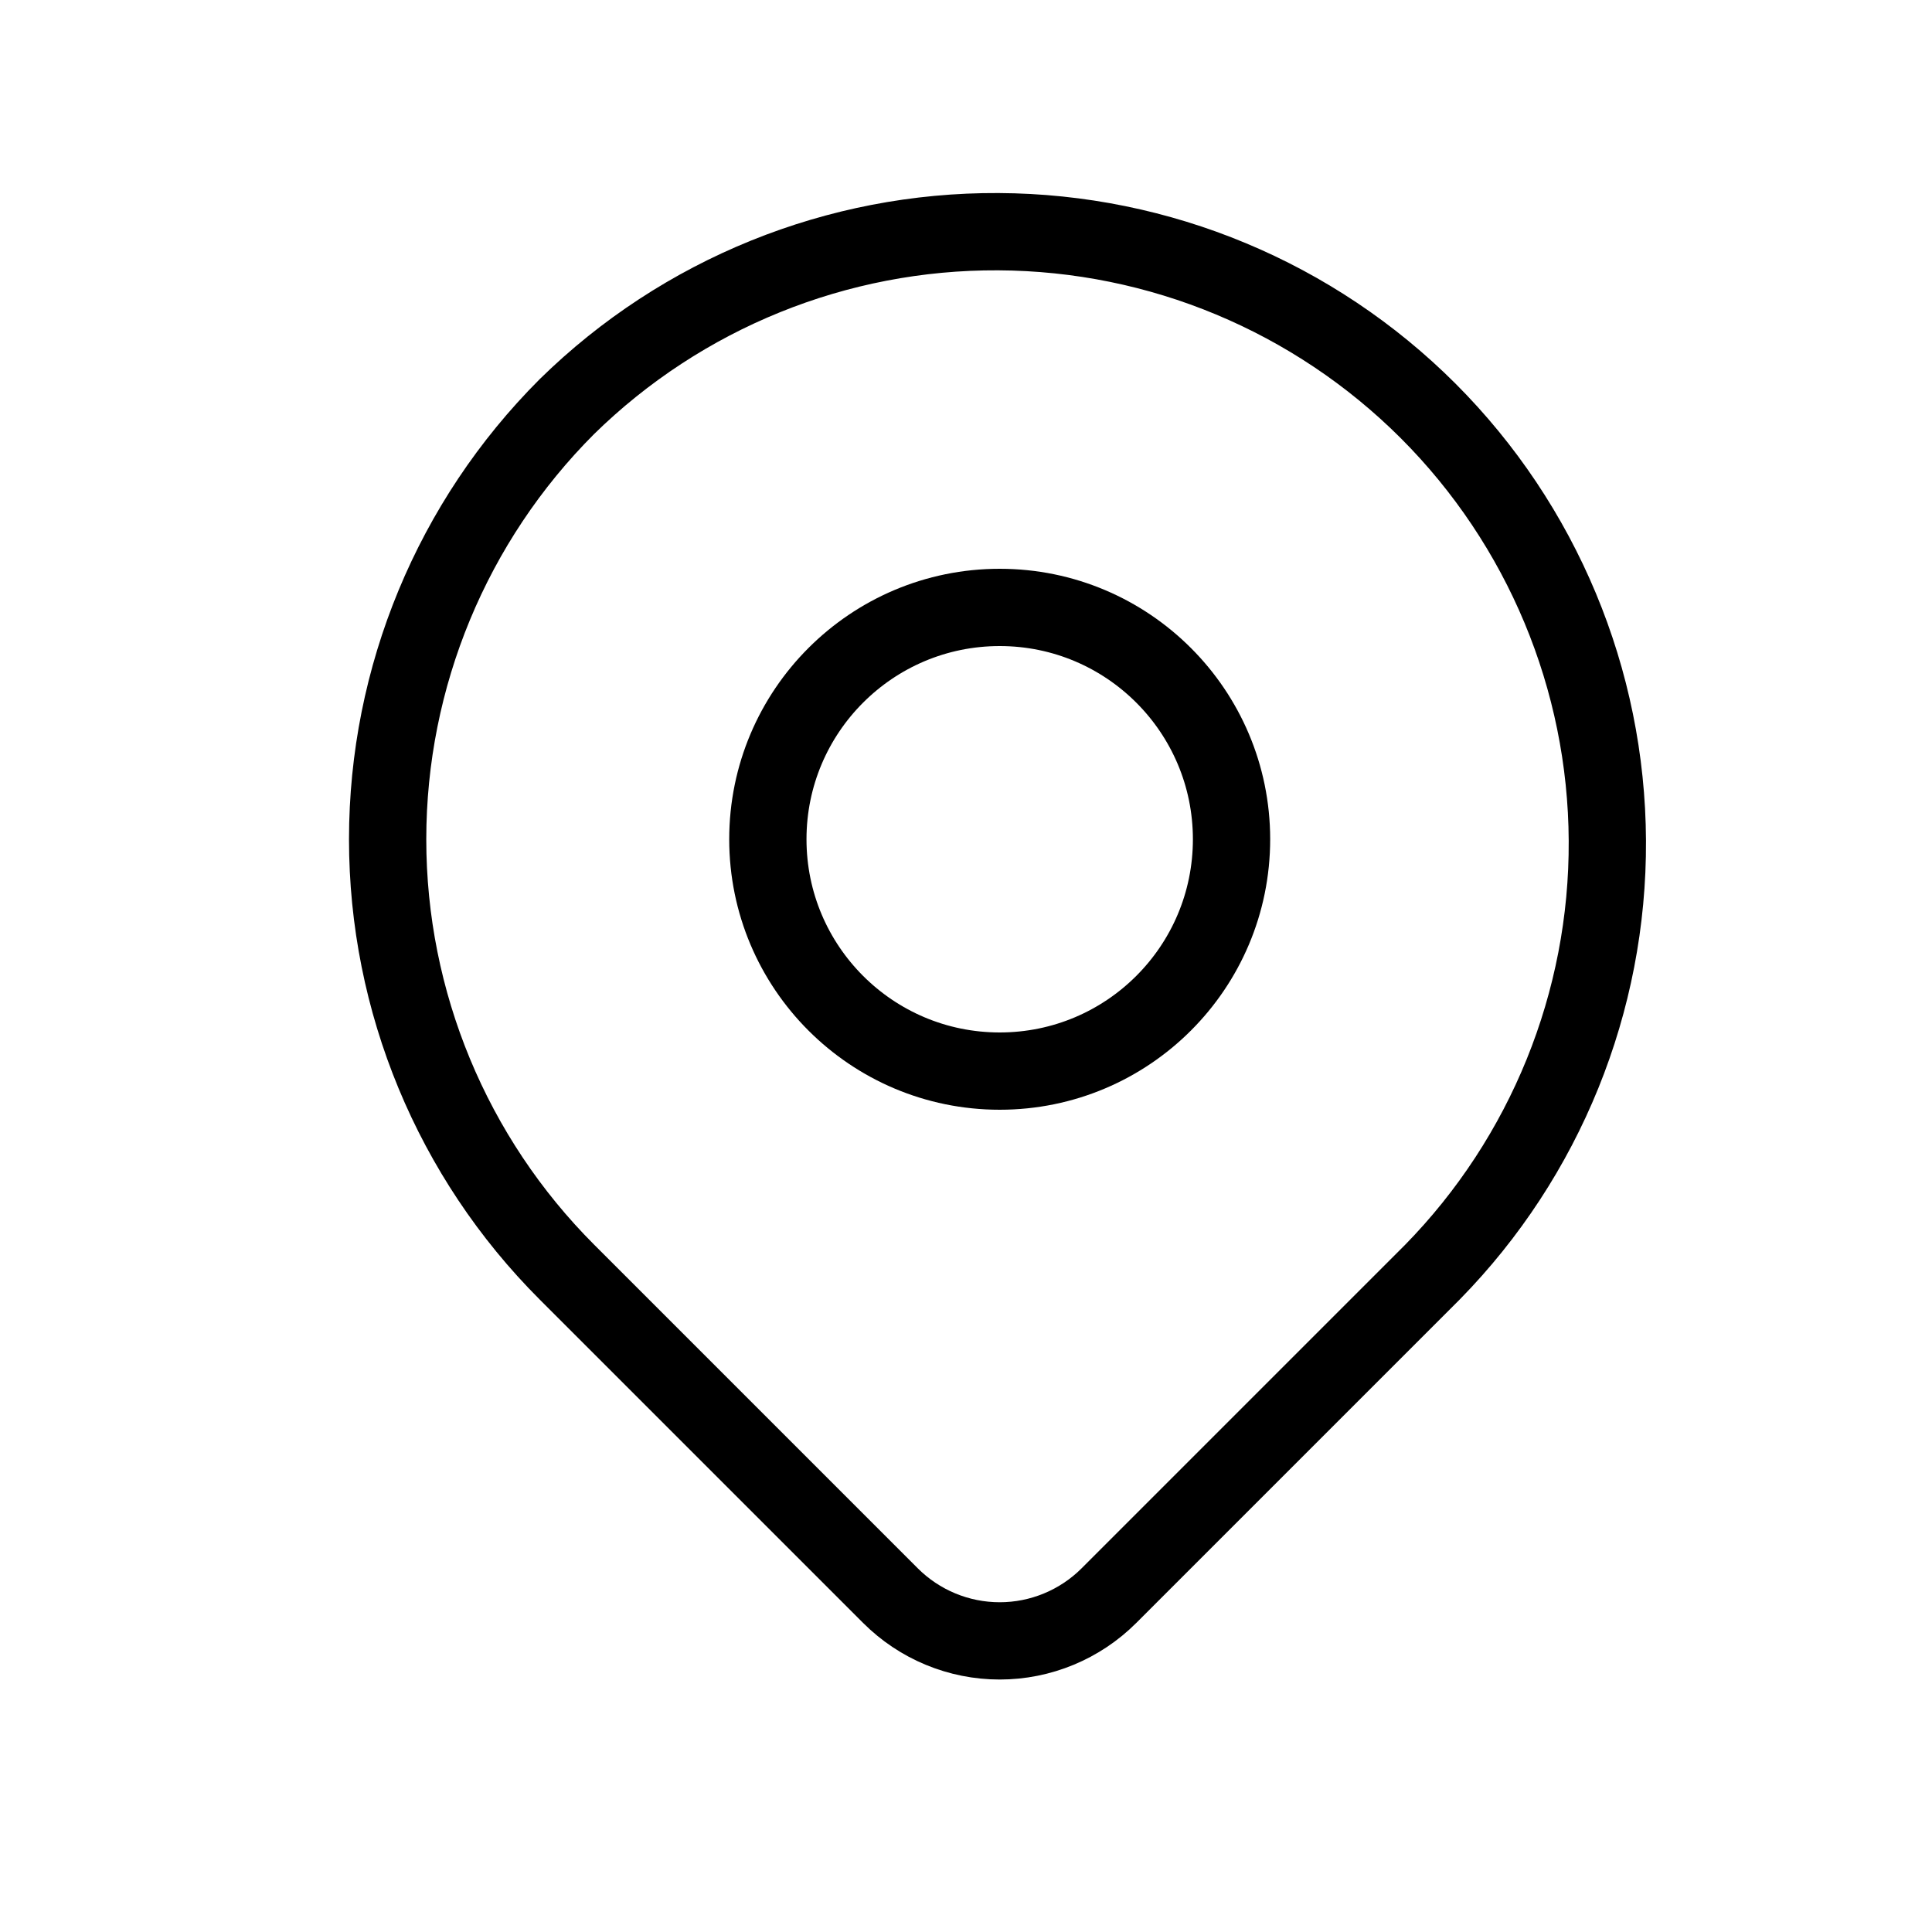 <svg width="25" height="25" viewBox="0 0 25 25" fill="none" xmlns="http://www.w3.org/2000/svg">
<path d="M7.336 5.261C8.826 3.8 10.833 2.987 12.919 2.998C15.006 3.008 17.004 3.842 18.48 5.317C19.955 6.793 20.789 8.791 20.799 10.878C20.81 12.964 19.996 14.971 18.536 16.461L14.35 20.647C13.975 21.022 13.466 21.233 12.936 21.233C12.405 21.233 11.897 21.022 11.522 20.647L7.336 16.461C5.851 14.976 5.016 12.961 5.016 10.861C5.016 8.761 5.851 6.746 7.336 5.261Z" stroke="black" stroke-linejoin="round"/>
<path d="M12.936 13.86C14.593 13.86 15.936 12.517 15.936 10.86C15.936 9.204 14.593 7.86 12.936 7.86C11.279 7.86 9.936 9.204 9.936 10.86C9.936 12.517 11.279 13.86 12.936 13.86Z" stroke="black" stroke-linecap="round" stroke-linejoin="round"/>
</svg>
